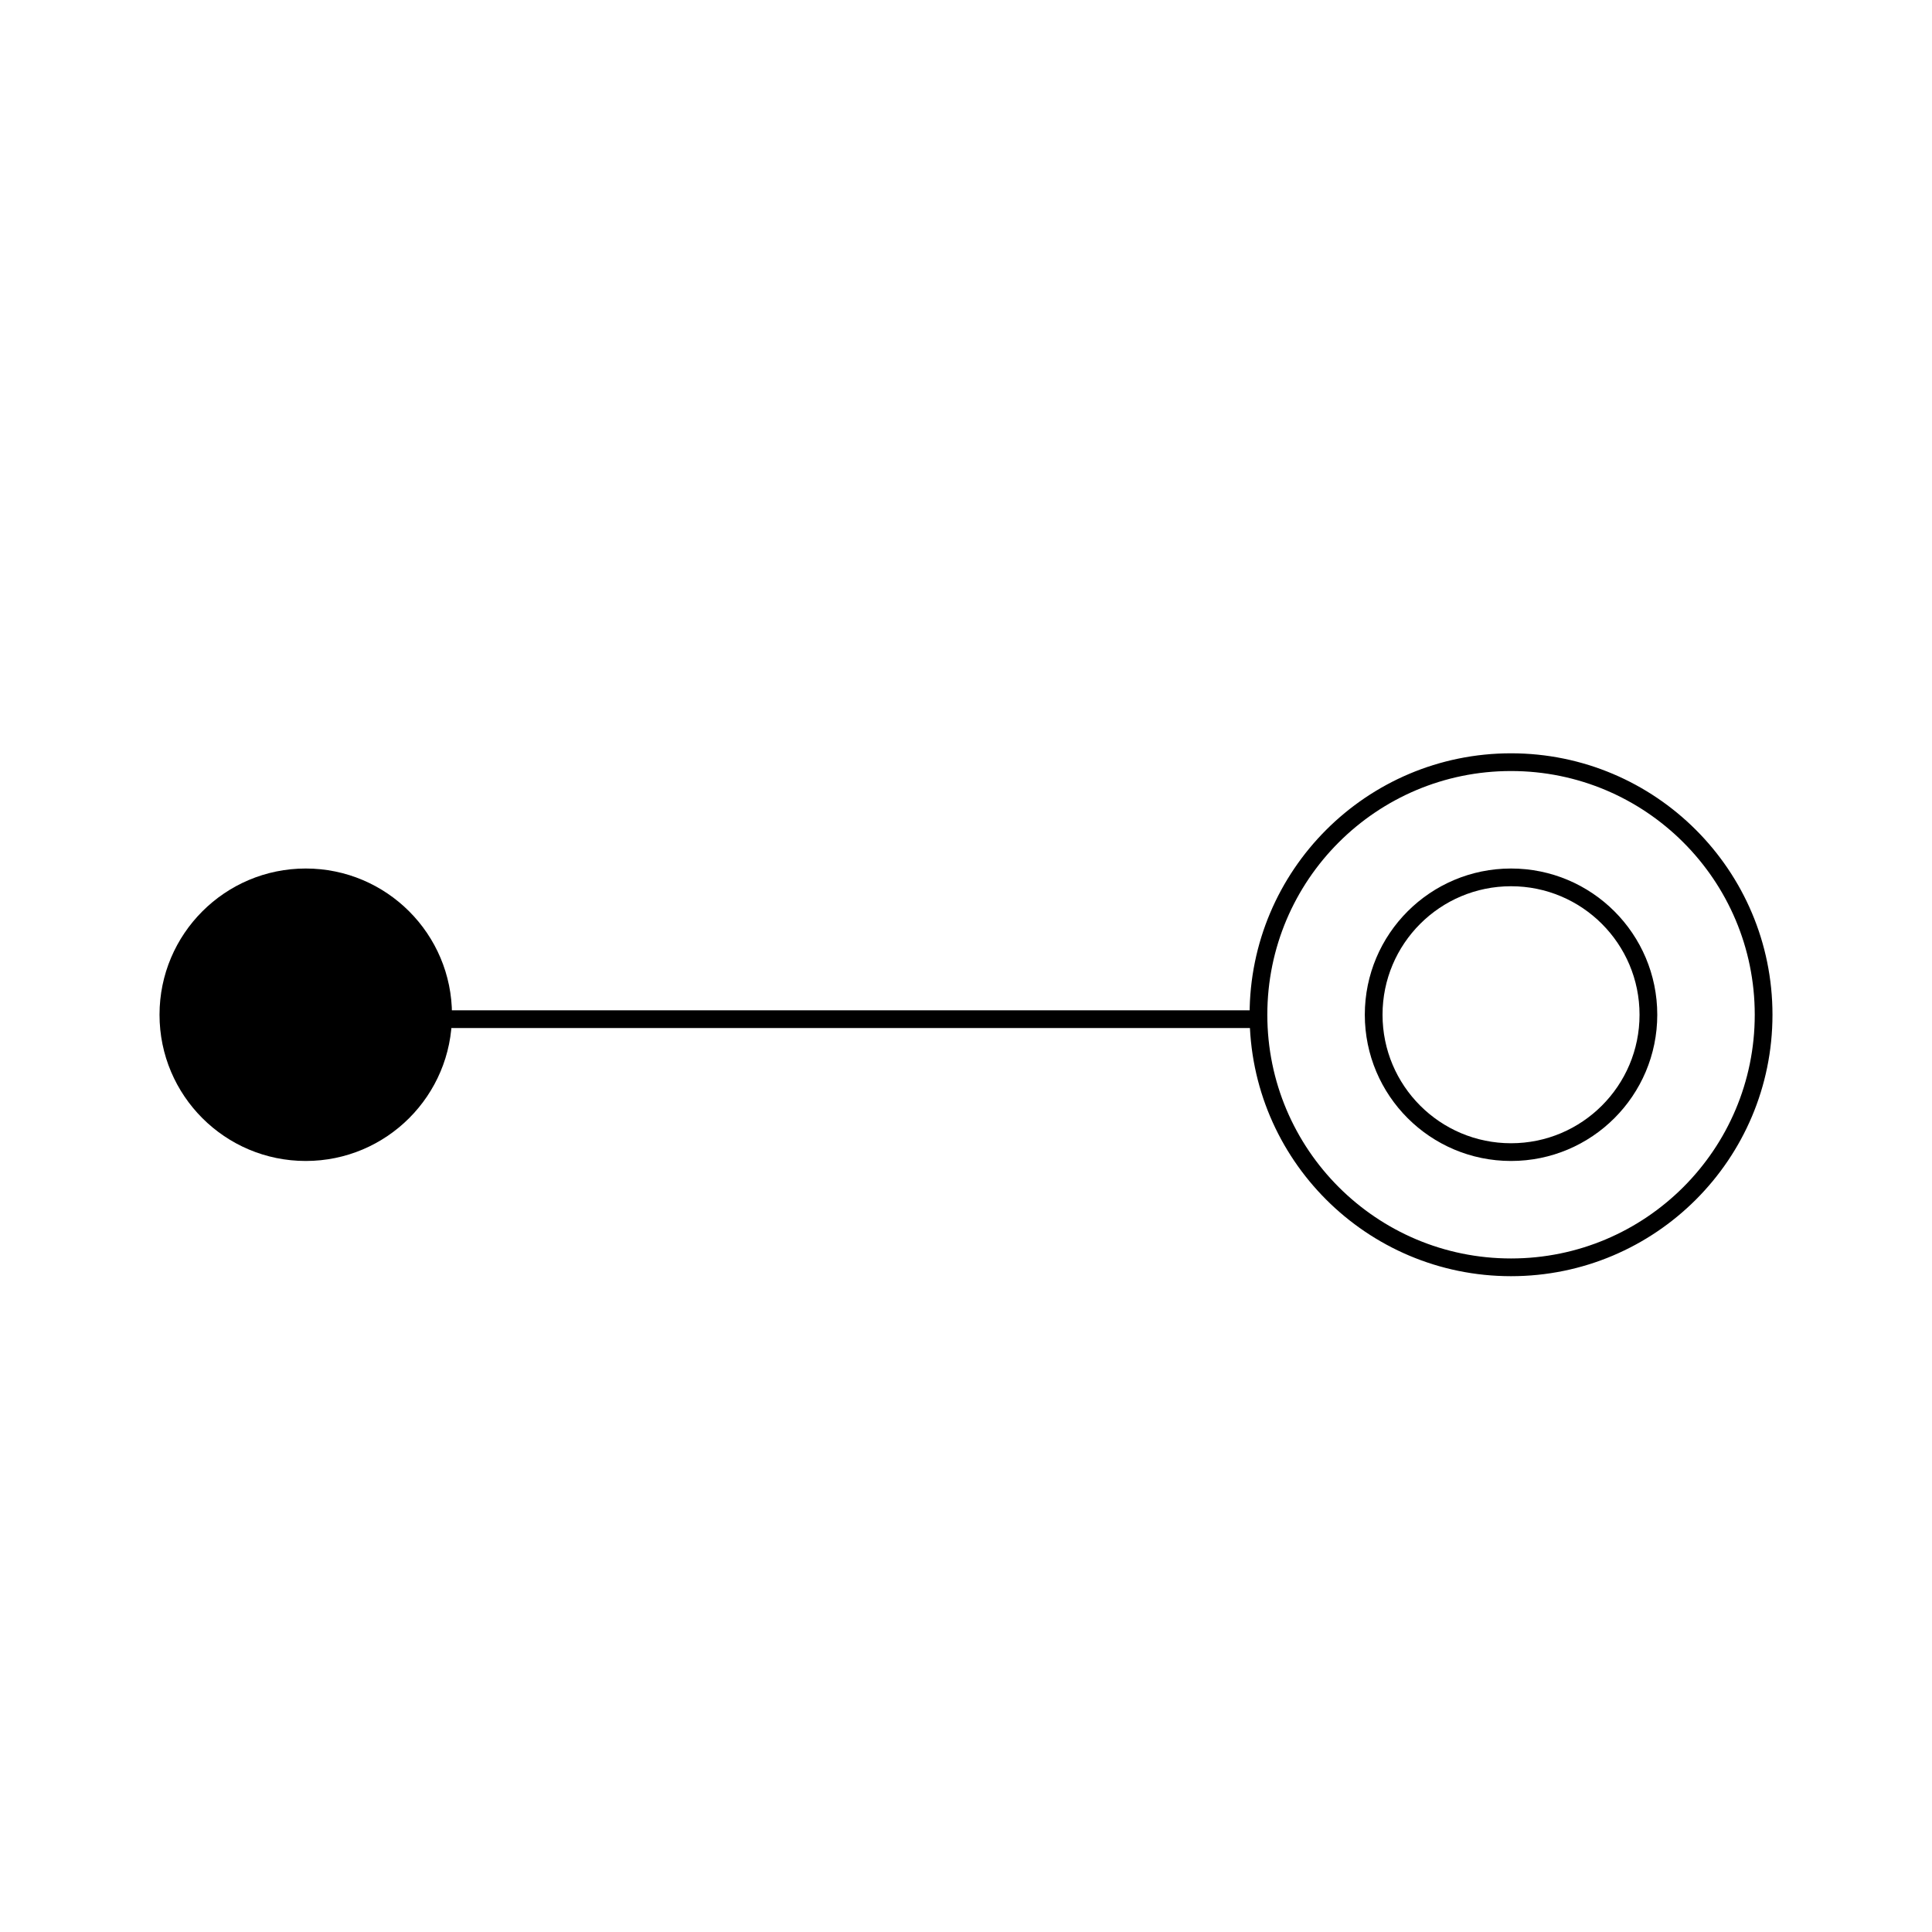 <svg xmlns="http://www.w3.org/2000/svg" width="218" height="218" fill="none"><circle cx="170.5" cy="114.5" r="15.5" stroke="#000" stroke-width="2" transform="rotate(-180 170.5 114.5)"/><circle cx="34.5" cy="114.5" r="16.5" fill="#000" transform="rotate(-180 34.5 114.5)"/><circle cx="170.5" cy="114.5" r="28.5" stroke="#000" stroke-width="2" transform="rotate(-180 170.5 114.5)"/><path stroke="#000" stroke-width="2" d="M142 115H27"/></svg>